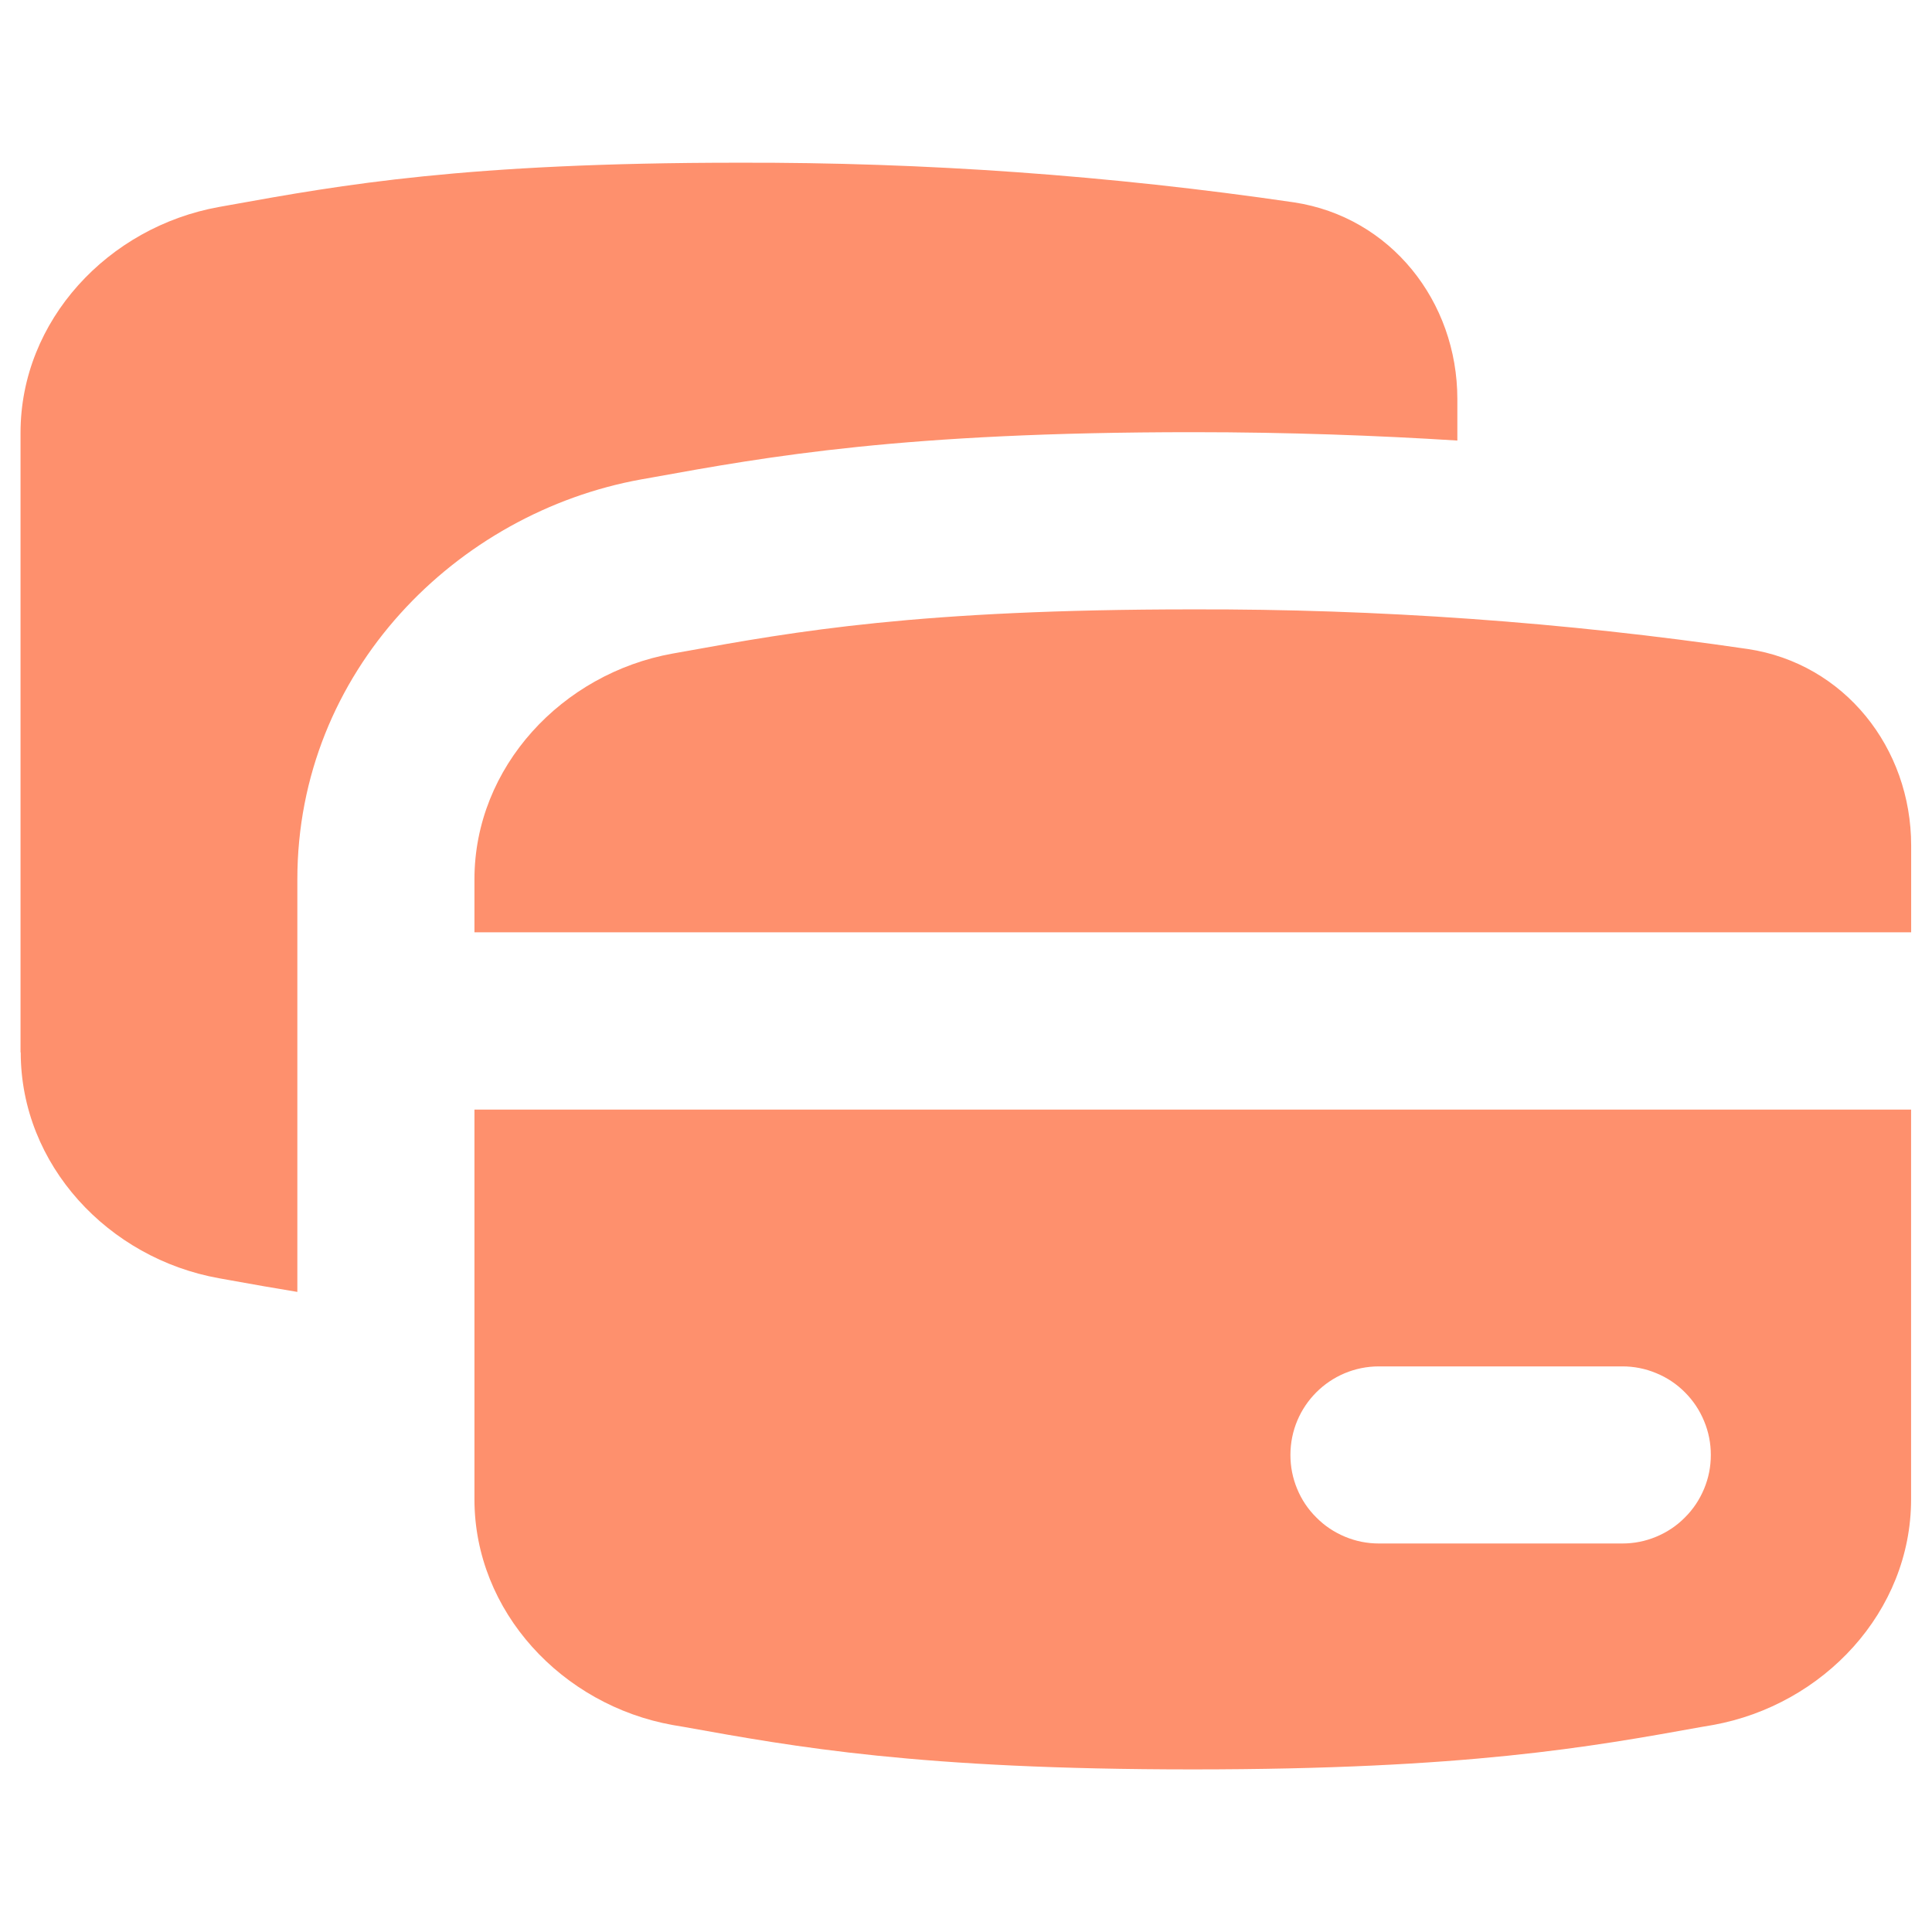 <svg xmlns="http://www.w3.org/2000/svg" xmlns:xlink="http://www.w3.org/1999/xlink" width="100" zoomAndPan="magnify" viewBox="0 0 75 75" height="100" preserveAspectRatio="xMidYMid meet" version="1.0"><path fill="#fe906d" d="M 0.805 40.855 C 0.805 45.219 4.203 48.852 8.5 49.621 L 8.957 49.703 C 9.785 49.852 10.633 50.004 11.543 50.152 L 11.543 34.141 C 11.543 26.055 17.734 19.898 24.898 18.609 L 25.293 18.539 C 29.848 17.715 35.059 16.777 46.309 16.777 C 50.012 16.777 53.449 16.906 56.574 17.102 L 56.574 15.492 C 56.574 11.695 53.98 8.422 50.23 7.855 C 43.086 6.809 35.906 6.297 28.688 6.316 C 18.051 6.316 13.25 7.18 8.957 7.953 L 8.5 8.035 C 4.203 8.809 0.797 12.438 0.797 16.801 L 0.797 40.852 Z M 26.113 66.965 C 21.824 66.195 18.418 62.562 18.418 58.203 L 18.418 43.074 L 74.188 43.074 L 74.188 58.203 C 74.188 62.562 70.789 66.188 66.492 66.965 L 66.035 67.043 C 61.746 67.816 56.941 68.688 46.301 68.688 C 35.664 68.688 30.867 67.816 26.574 67.043 Z M 74.191 36.191 L 74.191 32.824 C 74.191 29.027 71.598 25.758 67.852 25.195 C 60.707 24.148 53.523 23.637 46.301 23.656 C 35.664 23.656 30.867 24.512 26.574 25.289 L 26.113 25.371 C 21.824 26.141 18.418 29.773 18.418 34.133 L 18.418 36.191 Z M 50.094 56.48 C 50.094 54.578 51.633 53.043 53.531 53.043 L 62.977 53.043 C 63.434 53.043 63.871 53.129 64.293 53.305 C 64.715 53.477 65.086 53.727 65.406 54.047 C 65.73 54.371 65.977 54.742 66.152 55.164 C 66.328 55.586 66.414 56.023 66.414 56.48 C 66.414 56.938 66.328 57.375 66.152 57.797 C 65.977 58.215 65.73 58.59 65.406 58.91 C 65.086 59.234 64.715 59.48 64.293 59.656 C 63.871 59.832 63.434 59.918 62.977 59.918 L 53.531 59.918 C 53.074 59.918 52.637 59.832 52.215 59.656 C 51.793 59.48 51.422 59.234 51.102 58.91 C 50.777 58.59 50.527 58.215 50.355 57.797 C 50.18 57.375 50.094 56.938 50.094 56.48 Z M 50.094 56.48 " fill-opacity="1" fill-rule="evenodd"/></svg>